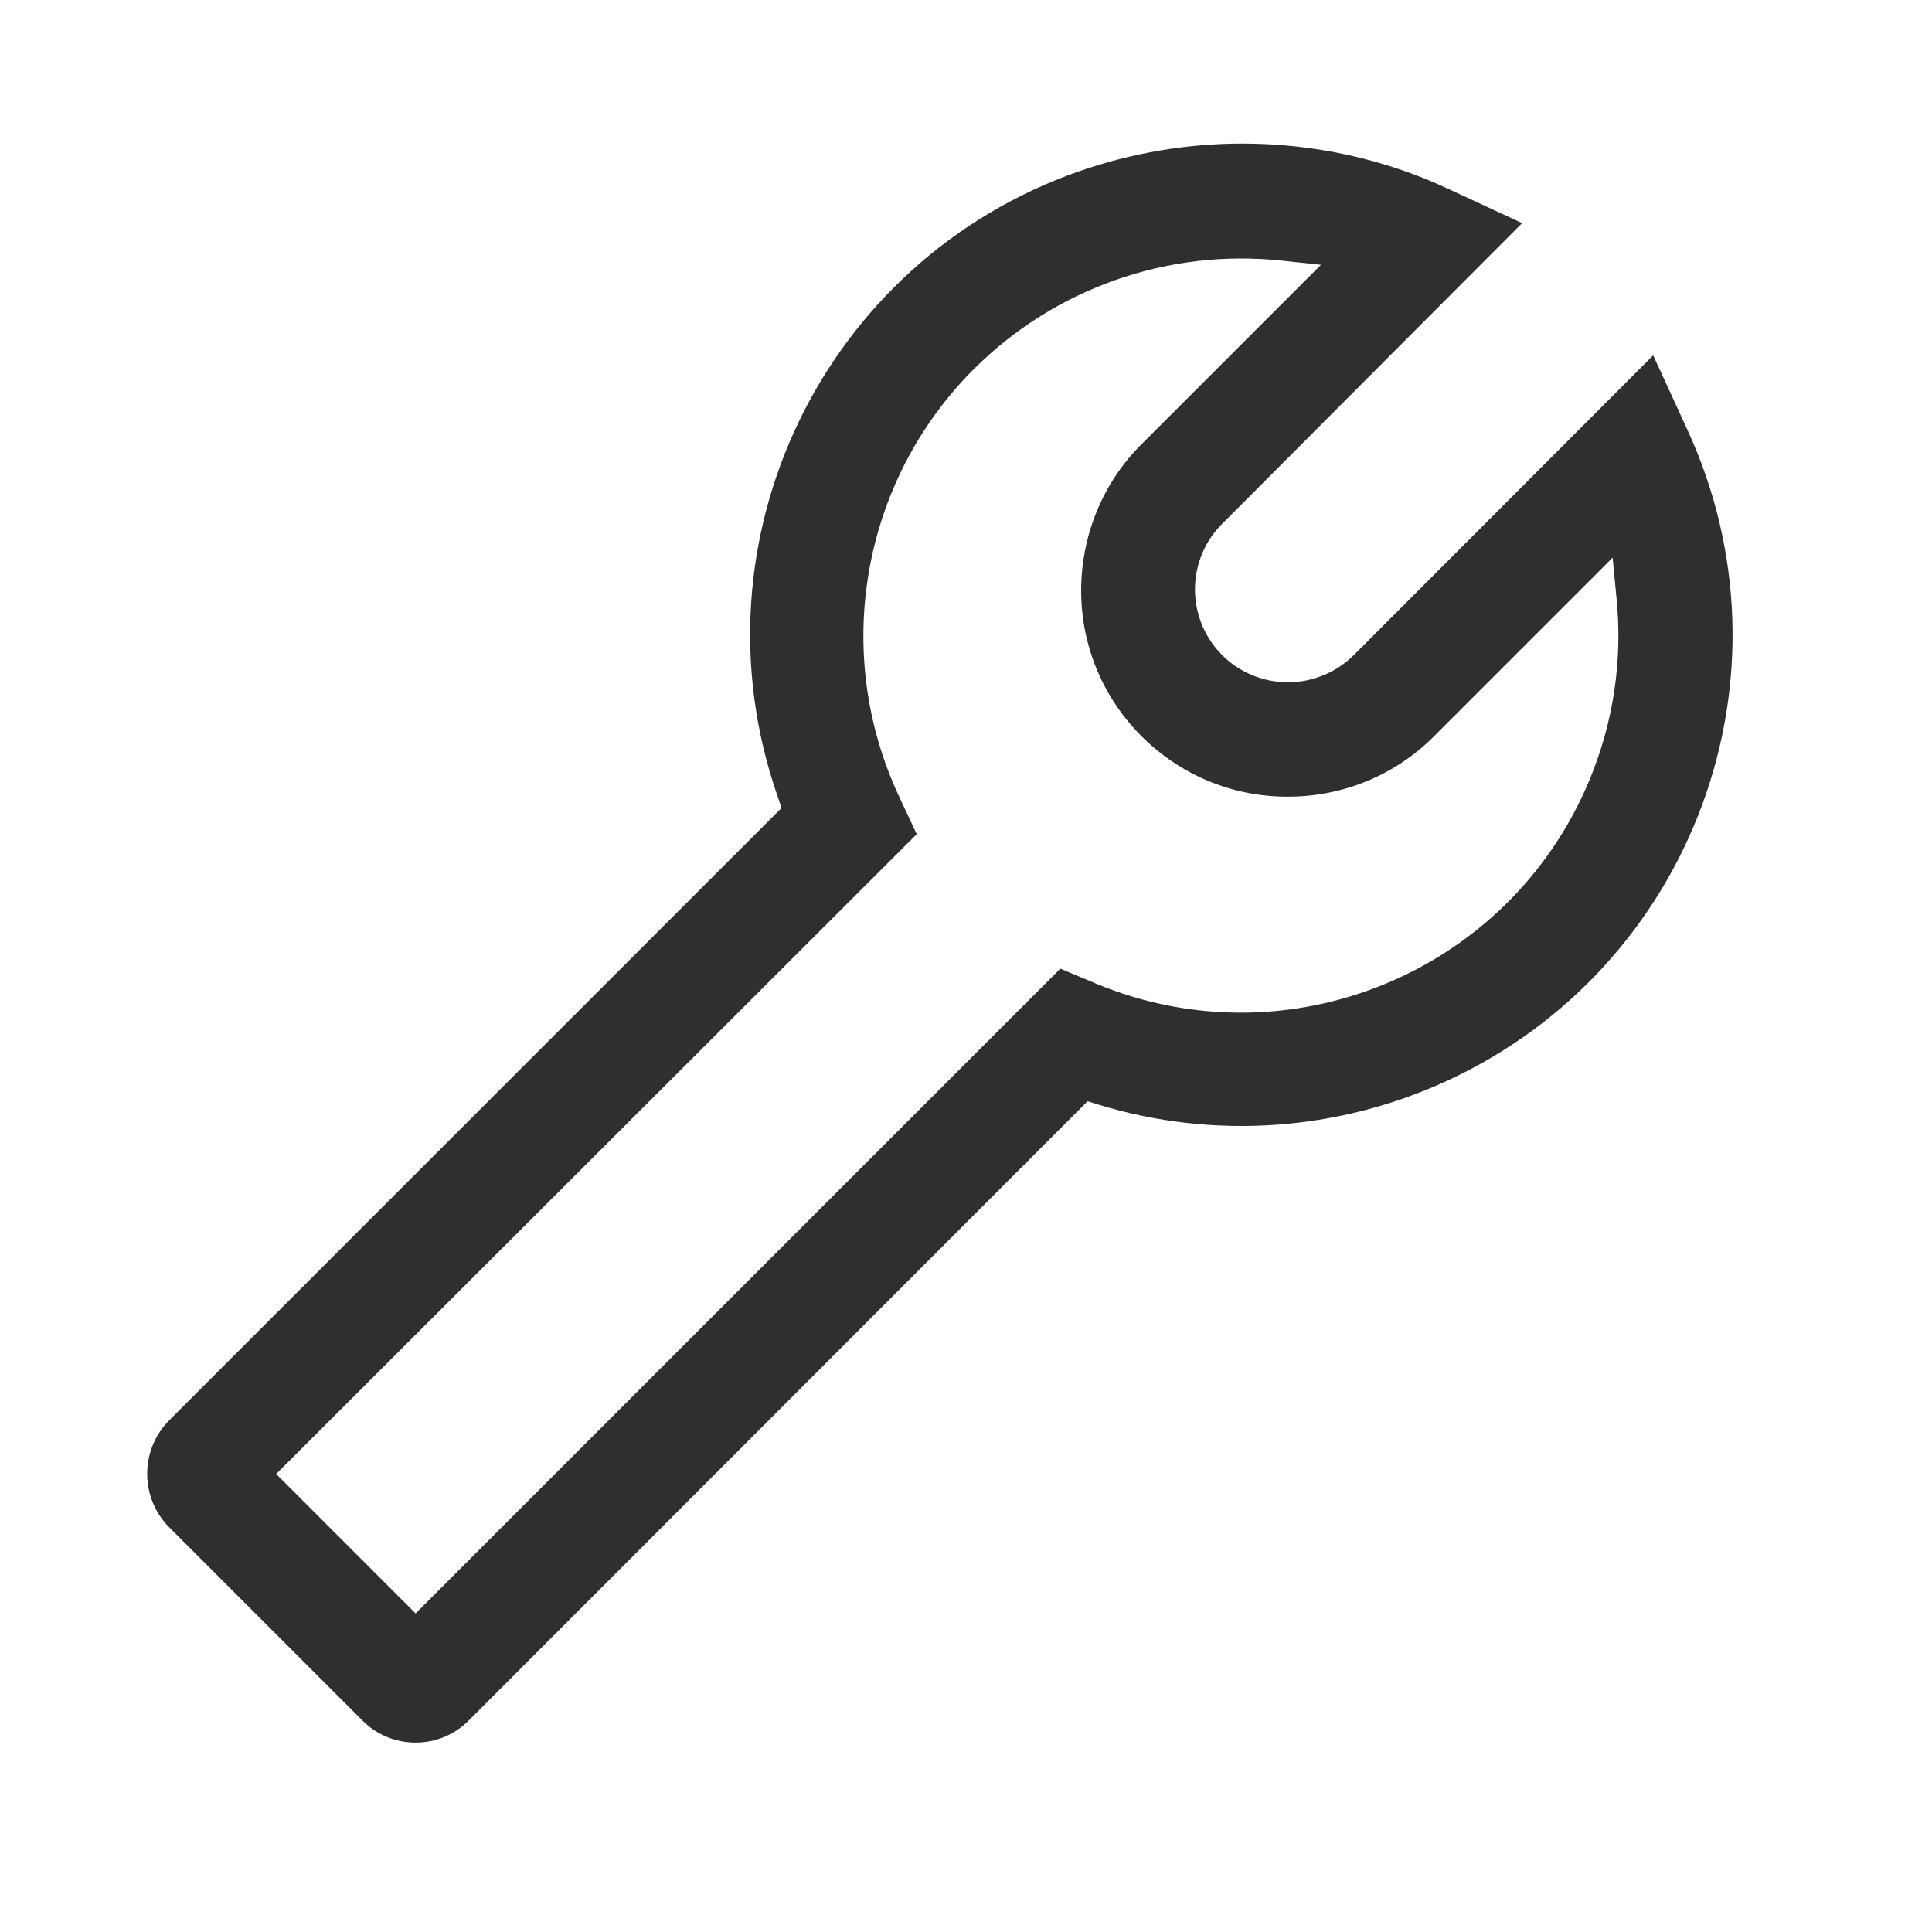<?xml version="1.0" encoding="utf-8"?>
<!-- Generator: Adobe Illustrator 25.0.1, SVG Export Plug-In . SVG Version: 6.00 Build 0)  -->
<svg version="1.1" id="Multimedias" xmlns="http://www.w3.org/2000/svg" xmlns:xlink="http://www.w3.org/1999/xlink" x="0px"
	 y="0px" viewBox="0 0 510 510" style="enable-background:new 0 0 510 510;" xml:space="preserve">
<style type="text/css">
	.st0{fill:#2F2F2F;}
</style>
<path class="st0" d="M109.7,460c-5.3,0-10.4-2.1-14.1-5.9l-50.9-50.9c-7.8-7.8-7.8-20.5,0-28.3l161.6-161.6l-1-3
	c-23.6-67.6,12-141.5,79.6-165.1c13.8-4.8,28.4-7.3,43-7.3c18.8,0,37.4,4,54.5,12l19.4,9L323,137.9c-9.8,9.4-10.1,24.9-0.7,34.7
	c4.6,4.8,11,7.5,17.7,7.5c6.5,0,12.8-2.6,17.4-7.2l79-79.1l9,19.6c30,65,1.6,141.9-63.4,171.9c-28.9,13.3-61.6,15.6-92,6.3l-2.9-0.9
	L123.8,454.1C120.1,457.9,115,460,109.7,460z M72.9,389.1l36.8,36.8l170.2-170.2l9.3,3.9c50.8,21.2,109.1-2.8,130.3-53.5
	c6.4-15.3,8.9-31.9,7.2-48.4l-1-10.5l-47.1,47.1c-10.2,10.3-24.1,16-38.6,16l0,0c-30.1,0.1-54.6-24.3-54.6-54.4
	c0-14.5,5.7-28.5,16-38.7l47.3-47.3l-10.4-1.1c-30-3.2-59.8,7.3-81.2,28.6c-29.8,29.8-37.6,75.1-19.6,113.2l4.5,9.6L72.9,389.1z"/>
</svg>
